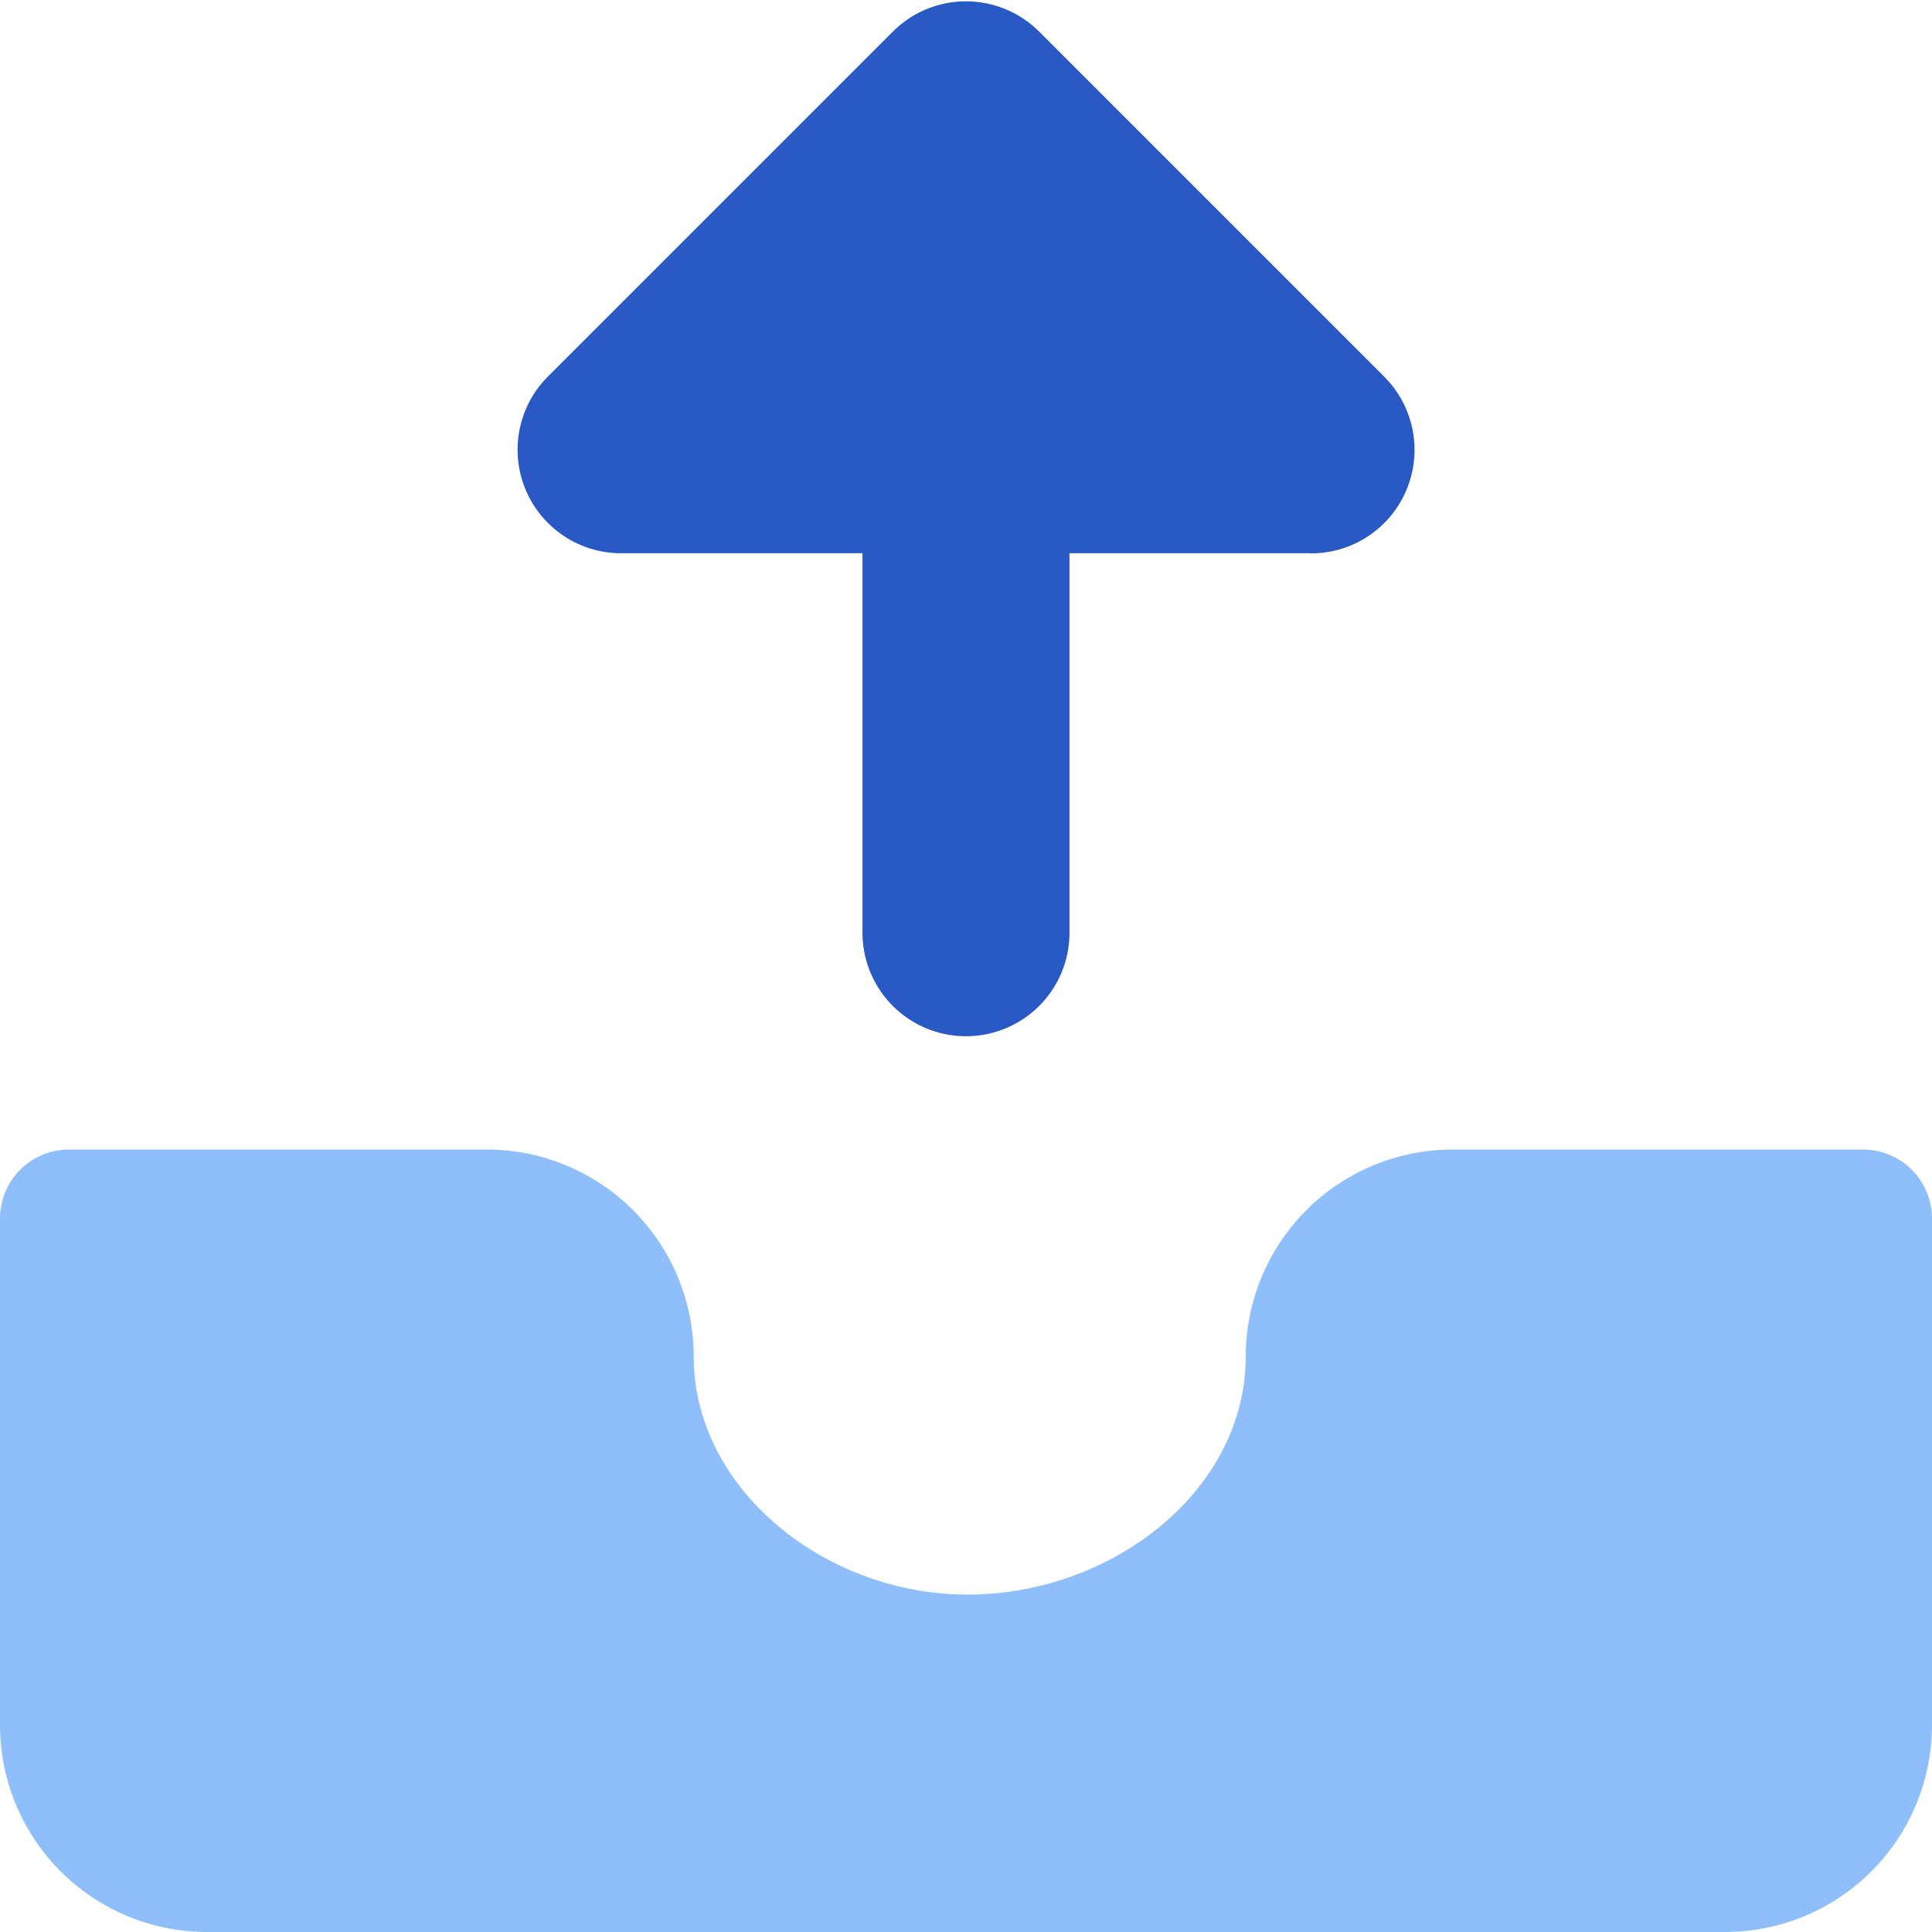 <svg xmlns="http://www.w3.org/2000/svg" fill="none" viewBox="0 0 14 14" id="Inbox-Tray-2--Streamline-Core"><desc>Inbox Tray 2 Streamline Icon: https://streamlinehq.com</desc><g id="inbox-tray-2--mail-email-outbox-drawer-empty-open-inbox-arrow-up"><path id="Union" fill="#8fbffa" fill-rule="evenodd" d="M0.5 8.33a0.5 0.5 0 0 0 -0.5 0.5v3.67A1.5 1.5 0 0 0 1.5 14h11a1.5 1.5 0 0 0 1.5 -1.5V8.83a0.5 0.5 0 0 0 -0.5 -0.5h-2.973a1.5 1.5 0 0 0 -1.5 1.5c0 0.974 -0.976 1.732 -2.03 1.725 -1.024 -0.007 -1.97 -0.768 -1.97 -1.725a1.5 1.5 0 0 0 -1.5 -1.5H0.5Z" clip-rule="evenodd" stroke-width="1"></path><path id="Union_2" fill="#2859c5" fill-rule="evenodd" d="M9.5 4.01a0.75 0.75 0 0 0 0.53 -1.281l-2.5 -2.5a0.75 0.75 0 0 0 -1.06 0l-2.5 2.5a0.75 0.75 0 0 0 0.53 1.28h1.75l0 2.75a0.75 0.75 0 1 0 1.5 0l0 -2.75H9.5Z" clip-rule="evenodd" stroke-width="1"></path></g></svg>